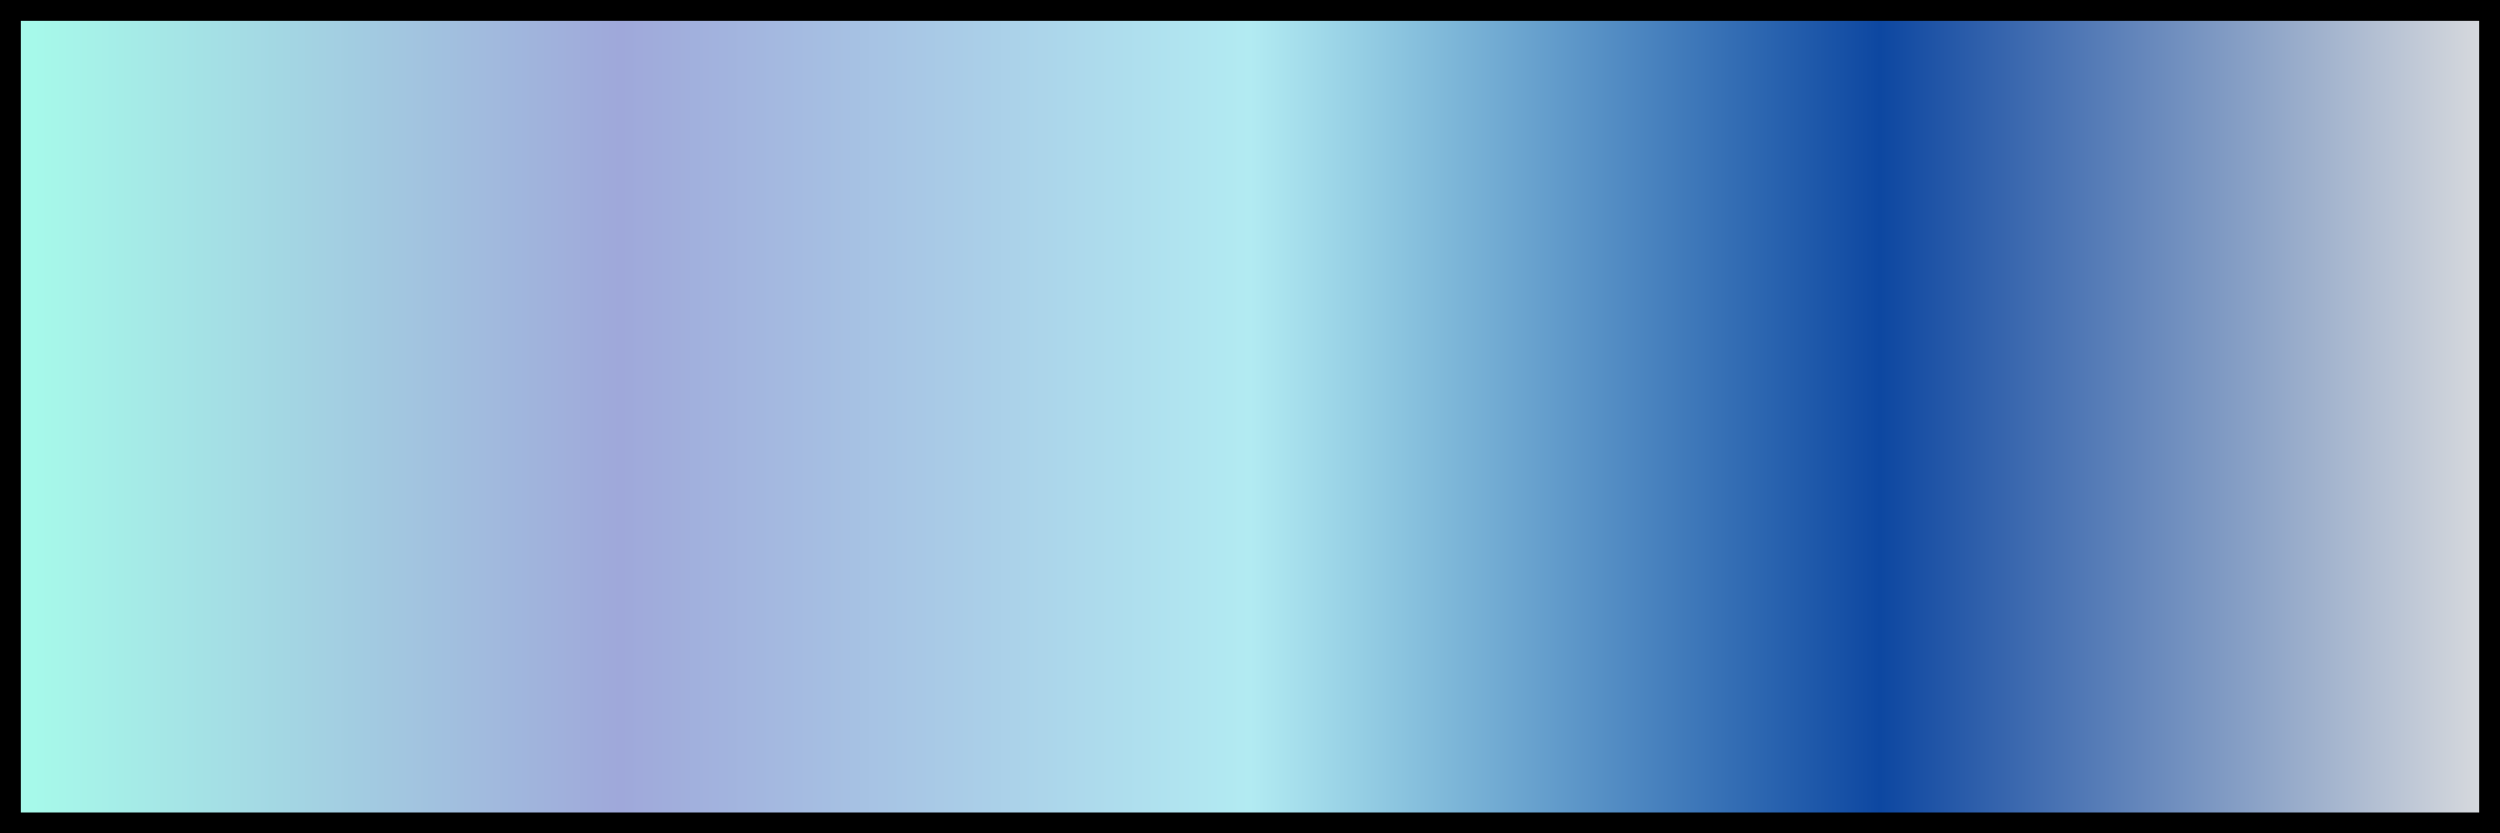 <svg width="300" height="100" xmlns="http://www.w3.org/2000/svg"><rect width="100%" height="100%" fill="#808080" stroke="none"/><defs><linearGradient id="bgGradient" x1="0%" y1="0%" x2="100%" y2="0%"><stop offset="0%" style="stop-color:#a7ffeb"><animate attributeName="stop-color" values="#a7ffeb; #9fa8da; #b2ebf2; #0d47a1; #e0e0e0; #a7ffeb" dur="5s" repeatCount="indefinite"/></stop><stop offset="25%" style="stop-color:#9fa8da"><animate attributeName="stop-color" values="#9fa8da; #b2ebf2; #0d47a1; #e0e0e0; #a7ffeb; #9fa8da" dur="5s" repeatCount="indefinite"/></stop><stop offset="50%" style="stop-color:#b2ebf2"><animate attributeName="stop-color" values="#b2ebf2; #0d47a1; #e0e0e0; #a7ffeb; #9fa8da; #b2ebf2" dur="5s" repeatCount="indefinite"/></stop><stop offset="75%" style="stop-color:#0d47a1"><animate attributeName="stop-color" values="#0d47a1; #e0e0e0; #a7ffeb; #9fa8da; #b2ebf2; #0d47a1" dur="5s" repeatCount="indefinite"/></stop><stop offset="100%" style="stop-color:#e0e0e0"><animate attributeName="stop-color" values="#e0e0e0; #a7ffeb; #9fa8da; #b2ebf2; #0d47a1; #e0e0e0" dur="5s" repeatCount="indefinite"/></stop></linearGradient></defs><rect width="100%" height="100%" fill="url(#bgGradient)"/><rect width="100%" height="100%" stroke="black" stroke-width="5" fill="none"/></svg>